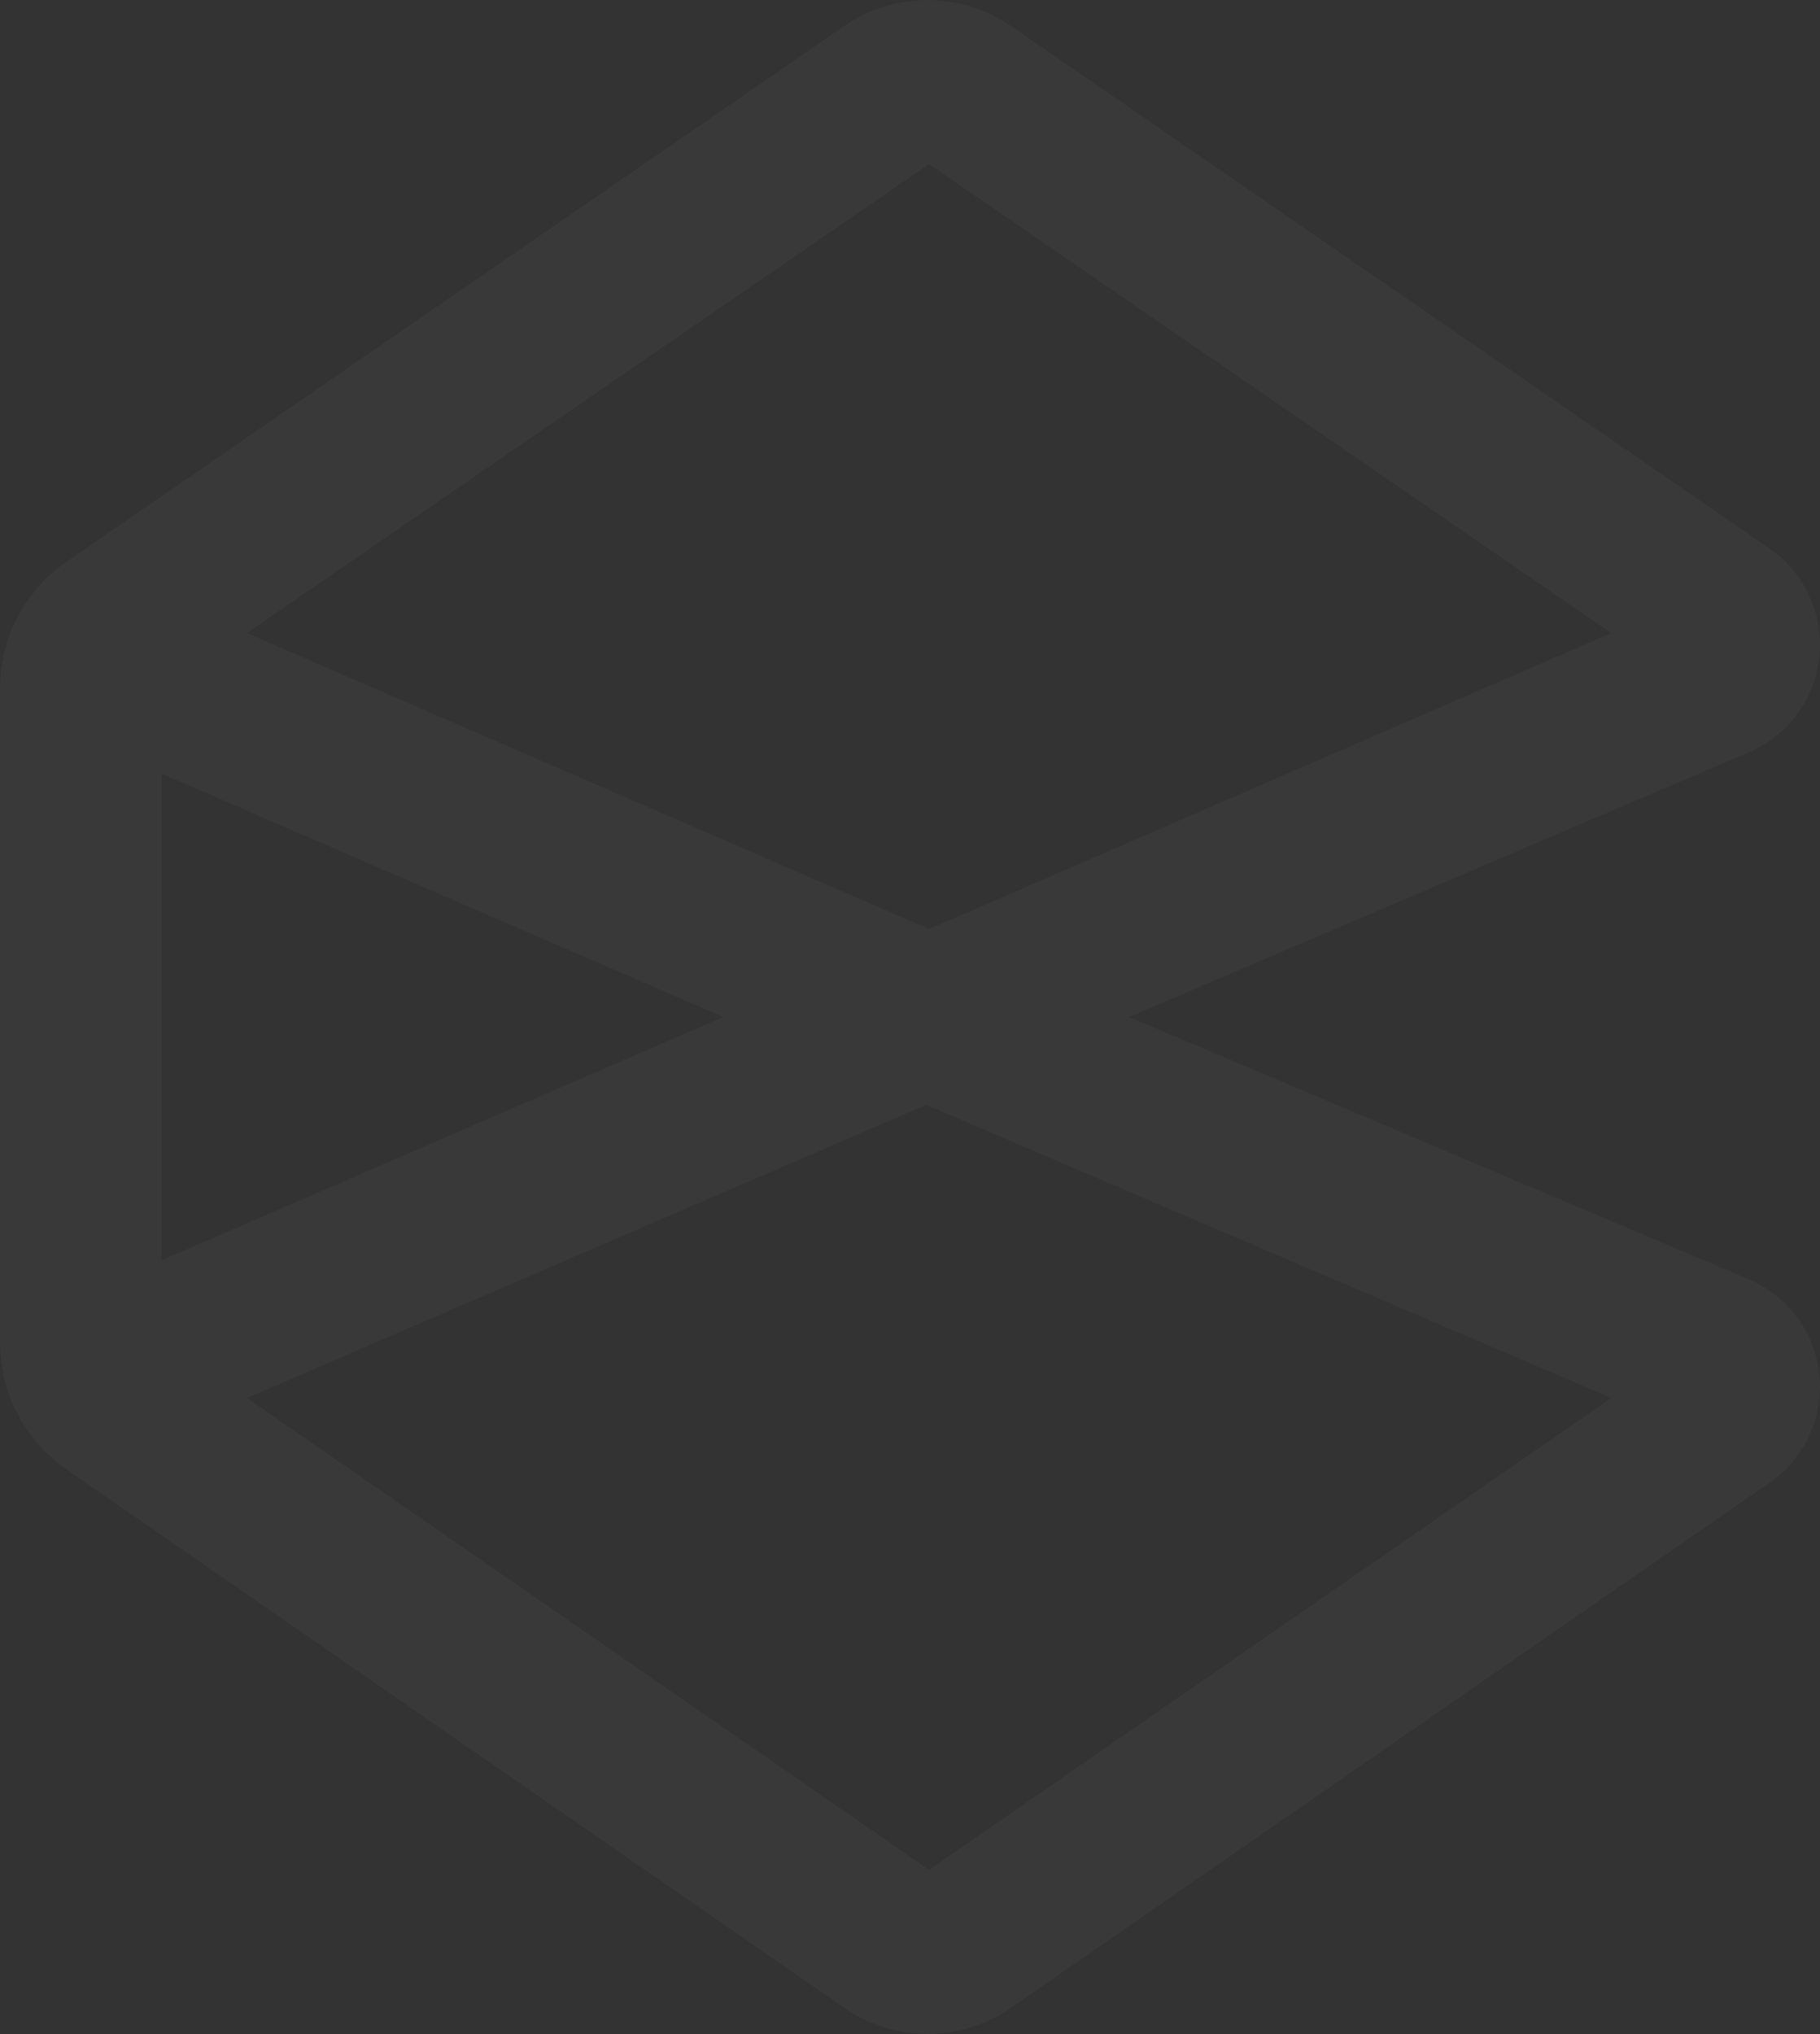 <?xml version="1.0" encoding="UTF-8"?> <svg xmlns="http://www.w3.org/2000/svg" width="128" height="143" viewBox="0 0 128 143" fill="none"><rect x="0" y="0" width="128" height="143" fill="#333333" stroke="none"/> <path opacity="0.03" d="M17.37 44.507L65.344 65.318L113.318 44.507L65.344 11.539L17.37 44.507ZM11.373 54.398V88.602L50.869 71.5L11.373 54.398ZM17.37 98.287L65.344 131.461L113.318 98.287L65.137 77.681L17.37 98.287ZM71.082 141.176C69.365 142.364 67.328 143 65.241 143V143C63.154 143 61.116 142.364 59.4 141.176L4.683 103.313C3.237 102.312 2.055 100.976 1.24 99.418V99.418C0.425 97.863 0 96.133 0 94.378V48.409C0 46.658 0.424 44.933 1.237 43.382V43.382C2.054 41.82 3.24 40.482 4.692 39.482L59.396 1.818C61.115 0.634 63.153 0 65.241 0V0C67.328 0 69.367 0.634 71.086 1.818L124.441 38.554C126.669 40.088 128 42.62 128 45.325V45.325C128 48.618 126.035 51.593 123.007 52.886L79.406 71.5L122.997 89.944C126.03 91.227 128 94.201 128 97.493V97.493C128 100.184 126.68 102.703 124.467 104.234L71.082 141.176Z" fill="#F4F5F6"></path> </svg> 
